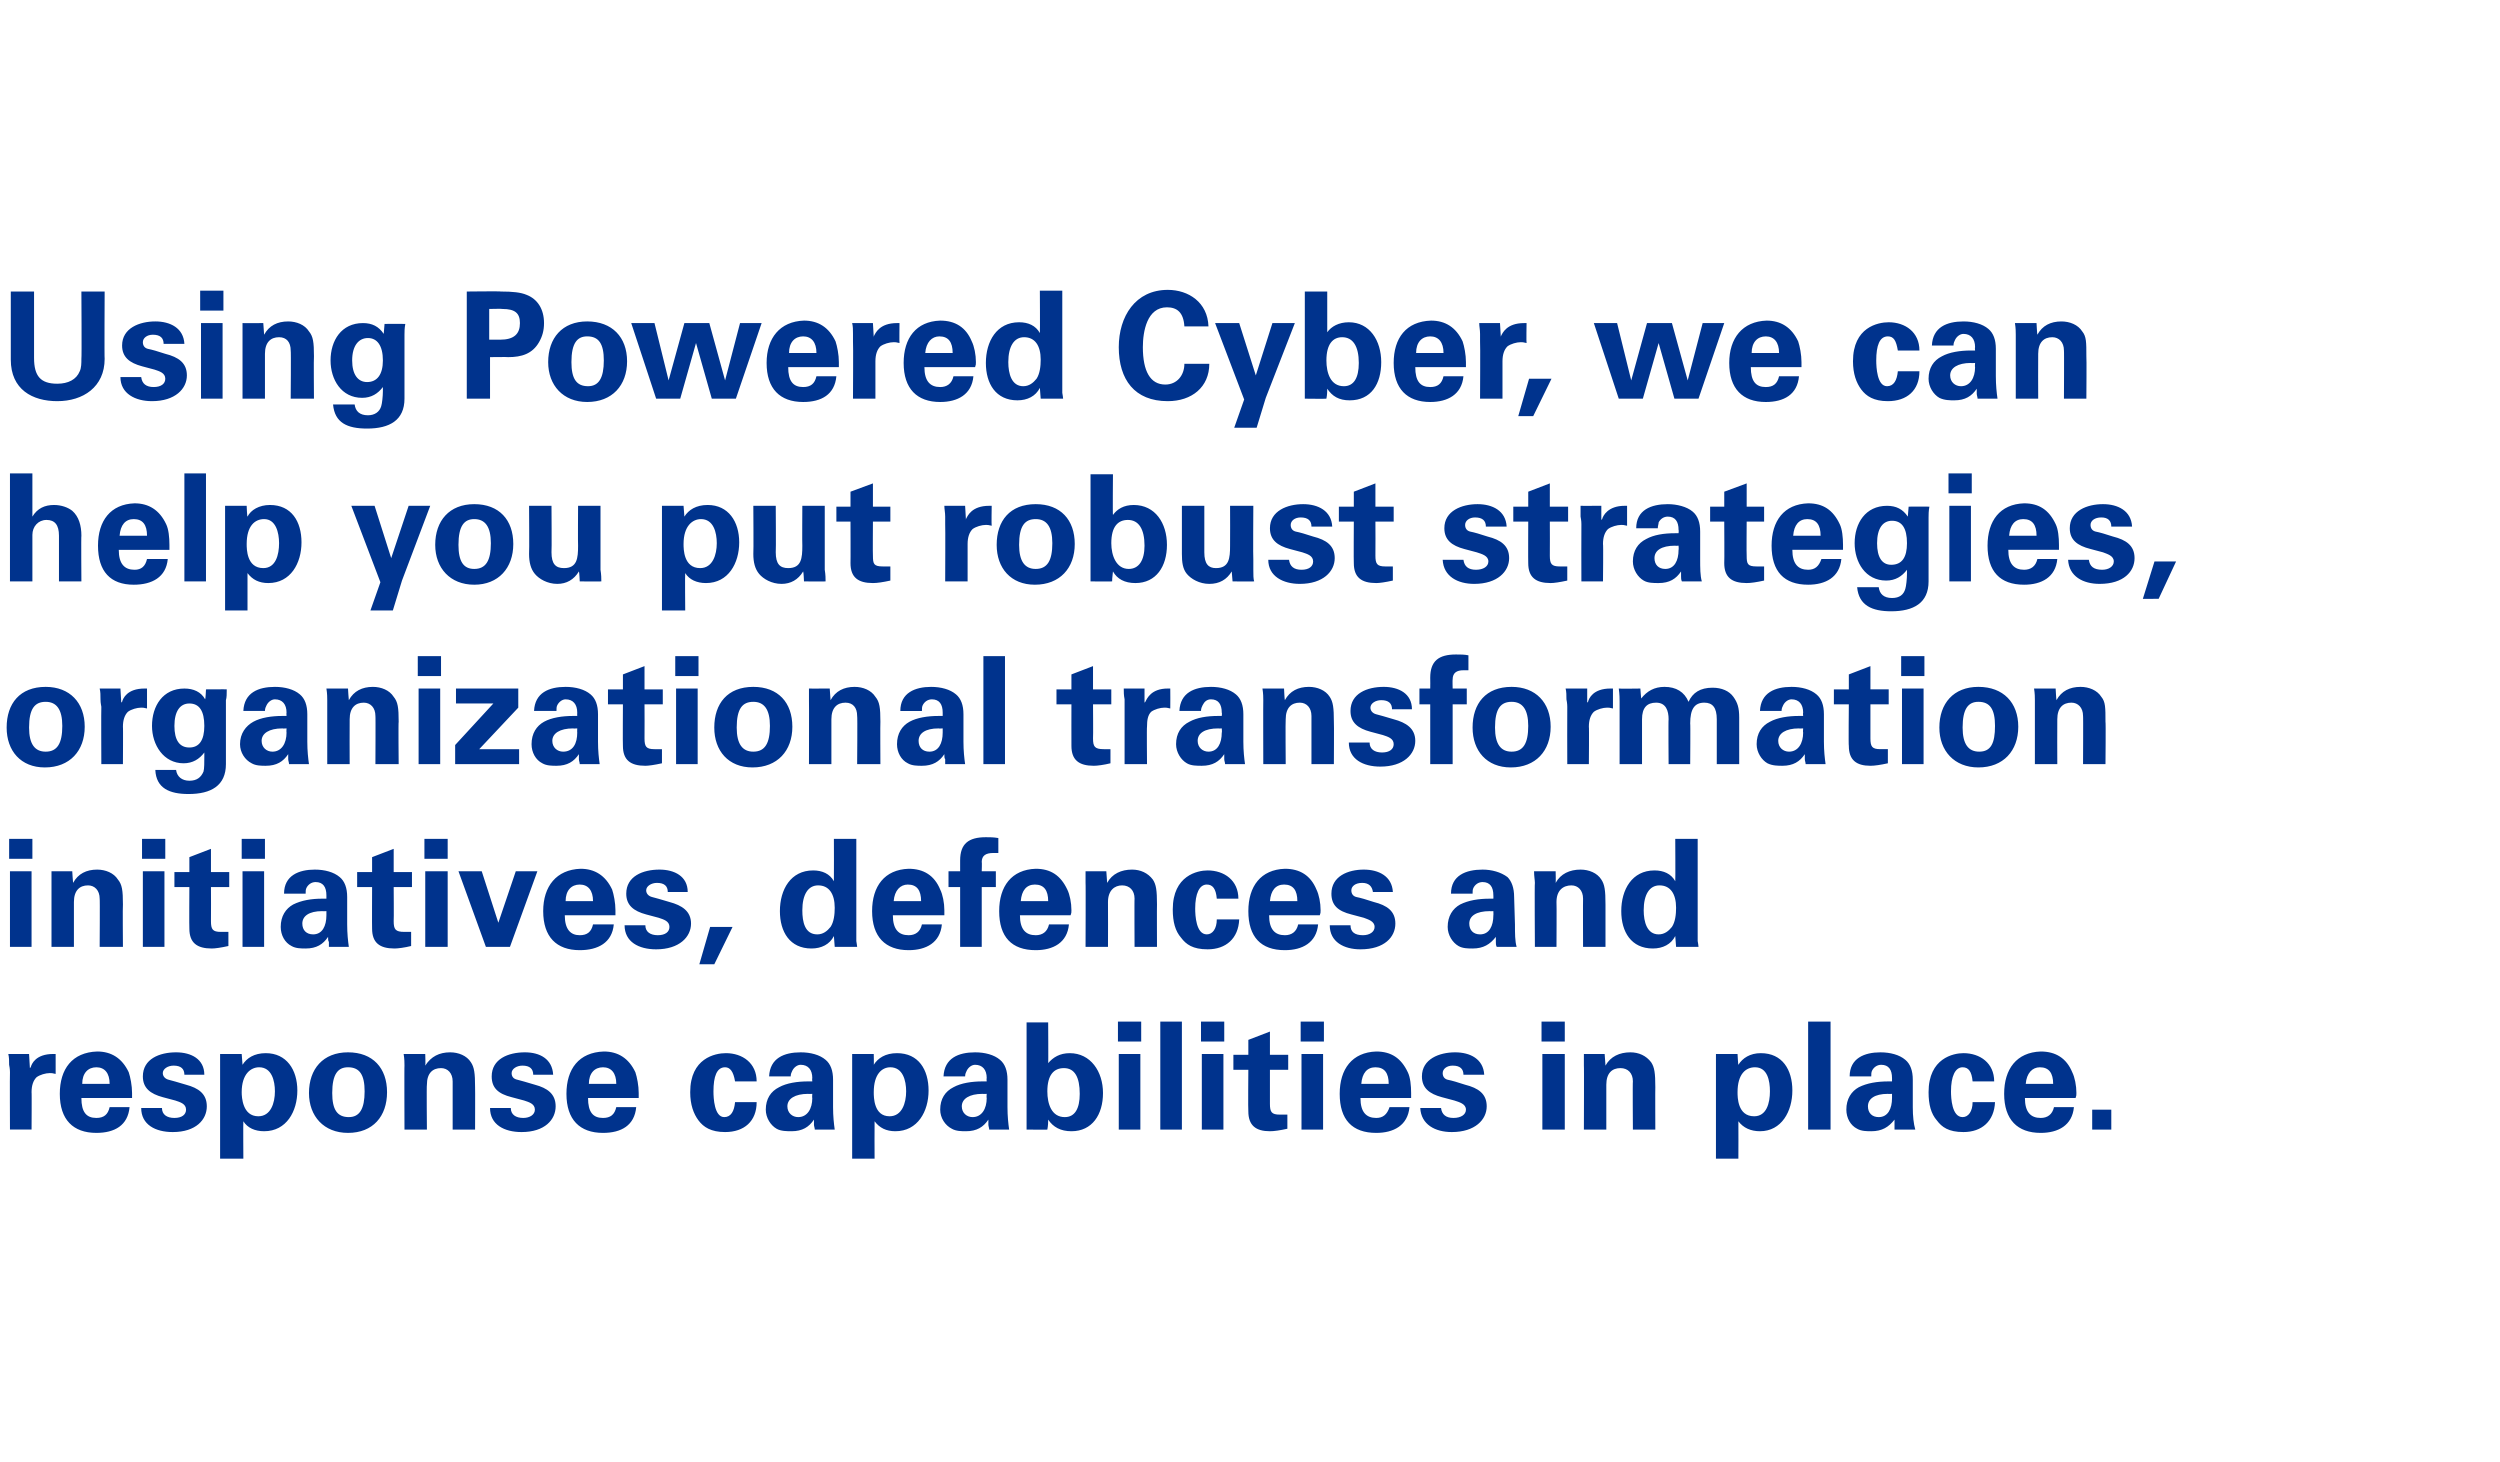 <?xml version="1.0" standalone="no"?><!DOCTYPE svg PUBLIC "-//W3C//DTD SVG 1.1//EN" "http://www.w3.org/Graphics/SVG/1.1/DTD/svg11.dtd"><svg xmlns="http://www.w3.org/2000/svg" version="1.1" width="301px" height="176px" viewBox="0 0 301 176"><desc>Using Powered Cyber, we can help you put robust strategies, organizational transformation initiatives, defences and r</desc><defs/><g id="Polygon227714"><path d="m6.7 129.3c-.4-.1-.5-.1-.7-.1c-.5 0-1.2.2-1.6.5c-.4.4-.6 1-.6 1.8c.03-.04 0 4.5 0 4.5H1.2s-.03-6.88 0-6.9c0-.1 0-.4-.1-.9c0-.5 0-.9-.1-1.3c.04.01 2.5 0 2.5 0l.1 1.7s.05-.07.1-.1c.1-.4.6-1.6 2.7-1.6h.3v2.4zm8.8-.2c.2.6.4 1.6.4 2.5v.6H9.8c0 1.7.6 2.4 1.8 2.4c.9 0 1.4-.4 1.6-1.3h2.4c-.2 2.2-1.8 3.1-4 3.1c-2.8 0-4.4-1.6-4.4-4.7c0-3 1.5-5 4.5-5.1c1.7 0 3 .8 3.8 2.5zm-2.3 1.4c0-1.3-.6-2-1.6-2c-1 0-1.7.7-1.7 2h3.3zm11.4-1.1h-2.4c0-.7-.4-1.1-1.3-1.1c-.7 0-1.3.4-1.3.9c0 .4.3.7.7.8c.4.1 1.1.3 2.1.6c1.5.4 2.5 1.1 2.5 2.6c0 1.6-1.3 3.1-4.1 3.1c-2.1 0-3.8-.9-3.8-2.9h2.5c0 .8.6 1.2 1.5 1.2c.9 0 1.4-.4 1.4-1c0-.7-.7-.9-1.3-1.1l-1.5-.4c-1.5-.4-2.4-1.1-2.4-2.5c0-2.1 2-2.9 4-2.9c1.8 0 3.4.8 3.4 2.7zm11.2 1.9c0 2.5-1.3 4.9-4 4.9c-1.1 0-2-.4-2.5-1.2c-.03-.01 0 4.5 0 4.5h-2.8v-12.6h2.6l.1 1.3c.5-.8 1.4-1.4 2.8-1.4c2.5 0 3.8 2 3.8 4.5zm-4.7 3.1c1.5 0 2-1.6 2-3c0-1.3-.4-2.9-1.9-2.9c-1 0-2.1.8-2.1 3c0 .6.1 2.9 2 2.9zm10.8 2c-2.9 0-4.7-2-4.7-4.8c0-2.9 1.7-4.9 4.7-4.9c3 0 4.7 1.9 4.7 4.8c0 2.9-1.7 4.9-4.7 4.9zm2-5c0-2-.6-2.9-2-2.9c-1.2 0-1.9.8-1.9 3.1c0 2 .6 2.9 2 2.9c1.3 0 1.9-1 1.9-3.1zm13.3 4.6h-2.7v-5.8c0-1-.6-1.6-1.4-1.6c-1 0-1.7.6-1.7 2c-.05.03 0 5.4 0 5.4h-2.7s-.03-7.74 0-7.7c0-.3 0-.8-.1-1.4h2.6s.05 1.37 0 1.4c.7-1.1 1.7-1.6 3-1.6c1 0 2 .4 2.5 1.2c.4.6.5 1.3.5 3c.02-.02 0 5.1 0 5.1zm9.4-6.6h-2.4c0-.7-.4-1.1-1.3-1.1c-.7 0-1.3.4-1.3.9c0 .4.2.7.7.8c.4.1 1.1.3 2.1.6c1.5.4 2.5 1.1 2.5 2.6c0 1.6-1.3 3.1-4.1 3.1c-2.1 0-3.8-.9-3.8-2.9h2.5c0 .8.6 1.2 1.5 1.2c.8 0 1.4-.4 1.4-1c0-.7-.7-.9-1.3-1.1l-1.5-.4c-1.6-.4-2.4-1.1-2.4-2.5c0-2.1 2-2.9 4-2.9c1.8 0 3.3.8 3.4 2.7zm9.9-.3c.2.6.4 1.6.4 2.5v.6h-6.1c0 1.7.6 2.4 1.8 2.4c.9 0 1.4-.4 1.6-1.3h2.4c-.2 2.2-1.8 3.1-4 3.1c-2.8 0-4.4-1.6-4.4-4.7c0-3 1.5-5 4.5-5.1c1.7 0 3 .8 3.8 2.5zm-2.3 1.4c0-1.3-.6-2-1.6-2c-1 0-1.7.7-1.7 2h3.3zm16.9-.3h-2.6c-.2-1.2-.6-1.7-1.2-1.7c-1 0-1.4 1.1-1.4 2.9c0 .8.1 3.1 1.3 3.1c.8 0 1.2-.7 1.3-1.8h2.6c0 2.3-1.5 3.6-3.8 3.6c-1.7 0-2.6-.6-3.2-1.4c-.6-.8-1-1.9-1-3.4c0-4.1 3-4.7 4.3-4.7c2 0 3.7 1.2 3.7 3.4zm8.3-2.6c.6.5.9 1.3.9 2.4v3.3c0 1.1.1 2 .2 2.7h-2.4c0-.2-.1-.4-.1-.6v-.6c-.6.9-1.4 1.4-2.7 1.4c-.5 0-1.3 0-1.8-.3c-.7-.4-1.3-1.3-1.3-2.3c0-1.3.6-2.2 1.6-2.7c.9-.5 2.2-.7 3.5-.7h.5s-.04-.36 0-.4c0-1-.5-1.6-1.4-1.6c-.4 0-.8.3-1 .7c-.1.2-.2.4-.2.7h-2.6c.1-2.2 1.8-2.9 3.8-2.9c1.2 0 2.3.3 3 .9zm-3.3 6.9c1.1 0 1.7-1 1.7-2.3c-.04.02 0-.5 0-.5c0 0-.51.03-.5 0c-1.6 0-2.5.6-2.5 1.5c0 .8.6 1.3 1.3 1.3zm15.7-3.2c0 2.5-1.3 4.9-4 4.9c-1.1 0-1.9-.4-2.5-1.2c-.02-.01 0 4.5 0 4.5h-2.7v-12.6h2.6s.03 1.34 0 1.3c.5-.8 1.4-1.4 2.8-1.4c2.6 0 3.8 2 3.8 4.5zm-4.7 3.1c1.5 0 2-1.6 2-3c0-1.3-.4-2.9-1.9-2.9c-1 0-2 .8-2 3c0 .6 0 2.9 1.9 2.9zm13.3-6.8c.6.5.9 1.3.9 2.4v3.3c0 1.1.1 2 .2 2.7h-2.4c0-.2-.1-.4-.1-.6v-.6c-.6.9-1.4 1.4-2.7 1.4c-.5 0-1.2 0-1.7-.3c-.8-.4-1.4-1.3-1.4-2.3c0-1.3.6-2.2 1.6-2.7c.9-.5 2.2-.7 3.5-.7h.5s-.04-.36 0-.4c0-1-.5-1.6-1.4-1.6c-.4 0-.8.3-1 .7c-.1.2-.2.4-.2.7h-2.6c.1-2.2 1.8-2.9 3.8-2.9c1.2 0 2.3.3 3 .9zm-3.3 6.9c1.1 0 1.7-1 1.7-2.3c-.04.02 0-.5 0-.5c0 0-.5.03-.5 0c-1.6 0-2.5.6-2.5 1.5c0 .8.6 1.3 1.3 1.3zm9.1-11.4s.03 4.94 0 4.9c.6-.7 1.4-1.2 2.6-1.2c2.5 0 4 2.2 4 4.8c0 2.6-1.3 4.6-3.8 4.6c-1.3 0-2.2-.5-2.8-1.4c0 .2 0 .7-.1 1.2c.04.03-2.5 0-2.5 0v-12.9h2.6zm2 11.4c1.2 0 1.8-1 1.8-2.8c0-2-.6-3.1-1.9-3.1c-1.2 0-2 .8-2 2.8c0 1.5.5 3.1 2.1 3.1zm9.2-11.5v2.4h-2.8V123h2.8zm-.1 3.9v9.1h-2.6v-9.1h2.6zm5-3.9v13h-2.6v-13h2.6zm5.1 0v2.4h-2.8V123h2.8zm-.1 3.9v9.1h-2.6v-9.1h2.6zm5.6.1h2.2v1.8h-2.2v4.1c0 1 .2 1.3 1.2 1.3h.9v1.7c-.9.2-1.6.3-2.1.3c-1.7 0-2.6-.7-2.6-2.4c-.04.02 0-5 0-5h-1.8V127h1.8v-1.8l2.6-1v2.8zm6.5-4v2.4h-2.8V123h2.8zm-.1 3.9v9.1h-2.6v-9.1h2.6zm10.2 2.2c.3.6.4 1.6.4 2.5v.6h-6.1c0 1.7.7 2.4 1.9 2.4c.8 0 1.3-.4 1.6-1.3h2.4c-.2 2.2-1.9 3.1-4 3.1c-2.9 0-4.4-1.6-4.4-4.7c0-3 1.5-5 4.4-5.1c1.8 0 3 .8 3.8 2.5zm-2.3 1.4c0-1.3-.5-2-1.6-2c-1 0-1.6.7-1.7 2h3.3zm11.5-1.1h-2.5c0-.7-.4-1.1-1.3-1.1c-.7 0-1.2.4-1.2.9c0 .4.2.7.6.8c.5.1 1.2.3 2.1.6c1.6.4 2.6 1.1 2.6 2.6c0 1.6-1.4 3.1-4.2 3.1c-2 0-3.7-.9-3.8-2.9h2.5c.1.8.6 1.2 1.5 1.2c.9 0 1.5-.4 1.5-1c0-.7-.8-.9-1.4-1.1l-1.5-.4c-1.5-.4-2.4-1.1-2.4-2.5c0-2.1 2.1-2.9 4-2.9c1.8 0 3.4.8 3.5 2.7zm9.7-6.4v2.4h-2.8V123h2.8zm0 3.9v9.1h-2.7v-9.1h2.7zm10.9 9.1h-2.7s-.04-5.84 0-5.8c0-1-.6-1.6-1.5-1.6c-1 0-1.7.6-1.7 2v5.4h-2.7s.03-7.74 0-7.7v-1.4c-.03.01 2.5 0 2.5 0l.1 1.4c.6-1.1 1.7-1.6 3-1.6c1 0 1.9.4 2.5 1.2c.4.6.5 1.3.5 3c-.02-.02 0 5.1 0 5.1zm16.5-4.7c0 2.5-1.3 4.9-3.9 4.9c-1.1 0-2-.4-2.6-1.2c.02-.01 0 4.5 0 4.5h-2.7v-12.6h2.6s.07 1.34.1 1.3c.5-.8 1.4-1.4 2.7-1.4c2.6 0 3.8 2 3.8 4.5zm-4.6 3.1c1.5 0 1.9-1.6 1.9-3c0-1.3-.3-2.9-1.8-2.9c-1.1 0-2.1.8-2.1 3c0 .6 0 2.9 2 2.9zm9.2-11.4v13h-2.7v-13h2.7zm9 4.6c.6.5.9 1.3.9 2.4v3.3c0 1.1.1 2 .3 2.7h-2.5v-1.2c-.7.9-1.5 1.4-2.8 1.4c-.5 0-1.2 0-1.7-.3c-.8-.4-1.3-1.3-1.3-2.3c0-1.3.6-2.2 1.5-2.7c1-.5 2.2-.7 3.6-.7h.4v-.4c0-1-.4-1.6-1.3-1.6c-.5 0-.9.3-1.1.7c-.1.2-.1.4-.1.7h-2.6c0-2.2 1.8-2.9 3.7-2.9c1.2 0 2.3.3 3 .9zm-3.2 6.9c1.1 0 1.6-1 1.6-2.3v-.5s-.46.03-.5 0c-1.6 0-2.4.6-2.4 1.5c0 .8.5 1.3 1.3 1.3zm13.9-4.3h-2.6c-.1-1.2-.5-1.7-1.2-1.7c-.9 0-1.4 1.1-1.4 2.9c0 .8.1 3.1 1.4 3.1c.7 0 1.2-.7 1.2-1.8h2.7c-.1 2.3-1.6 3.6-3.8 3.6c-1.8 0-2.6-.6-3.2-1.4c-.7-.8-1-1.9-1-3.4c0-4.1 3-4.7 4.2-4.7c2 0 3.7 1.2 3.7 3.4zm9.4-1.1c.3.6.5 1.6.5 2.5c0 .3 0 .3-.1.6h-6.1c0 1.7.7 2.4 1.9 2.4c.8 0 1.4-.4 1.6-1.3h2.4c-.2 2.2-1.9 3.1-4 3.1c-2.8 0-4.4-1.6-4.4-4.7c0-3 1.5-5 4.4-5.1c1.8 0 3.1.8 3.8 2.5zm-2.3 1.4c0-1.3-.5-2-1.6-2c-.9 0-1.6.7-1.7 2h3.3zm7 3.1v2.4h-2.3v-2.4h2.3z" stroke="none" fill="#00338d"/></g><g id="Polygon227713"><path d="m3.9 101v2.4H1.1V101h2.8zm-.1 3.9v9.1H1.2v-9.1h2.6zm11 9.1H12s.04-5.84 0-5.8c0-1-.6-1.6-1.4-1.6c-1 0-1.7.6-1.7 2v5.4H6.2v-9.1c-.04.01 2.5 0 2.5 0c0 0 .08 1.37.1 1.4c.6-1.1 1.6-1.6 2.9-1.6c1 0 2 .4 2.5 1.2c.5.6.6 1.3.6 3c-.04-.02 0 5.1 0 5.1zm5.1-13v2.4h-2.8V101h2.8zm-.1 3.9v9.1h-2.6v-9.1h2.6zm5.6.1h2.2v1.8h-2.2s.02 4.08 0 4.1c0 1 .2 1.3 1.2 1.3h.9v1.7c-.9.2-1.6.3-2 .3c-1.8 0-2.7-.7-2.7-2.4c-.03.02 0-5 0-5H21V105h1.8v-1.8l2.6-1v2.8zm6.5-4v2.4h-2.8V101h2.8zm-.1 3.9v9.1h-2.6v-9.1h2.6zm9.1.7c.6.5.9 1.3.9 2.4v3.3c0 1.1.1 2 .2 2.7h-2.4v-.6c-.1-.1-.1-.3-.1-.6c-.6.9-1.4 1.4-2.7 1.4c-.5 0-1.2 0-1.7-.3c-.8-.4-1.3-1.3-1.3-2.3c0-1.3.6-2.2 1.5-2.7c1-.5 2.2-.7 3.5-.7h.5v-.4c0-1-.4-1.6-1.3-1.6c-.5 0-.9.3-1.1.7c-.1.2-.1.4-.1.7h-2.6c0-2.2 1.8-2.9 3.7-2.9c1.2 0 2.3.3 3 .9zm-3.2 6.9c1.1 0 1.6-1 1.6-2.3v-.5s-.47.03-.5 0c-1.6 0-2.4.6-2.4 1.5c0 .8.5 1.3 1.3 1.3zm9.7-7.5h2.2v1.8h-2.2s.03 4.08 0 4.1c0 1 .2 1.3 1.3 1.3h.8v1.7c-.8.2-1.6.3-2 .3c-1.8 0-2.7-.7-2.7-2.4c-.02.02 0-5 0-5H43V105h1.8v-1.8l2.6-1v2.8zm6.5-4v2.4h-2.8V101h2.8zm0 3.9v9.1h-2.7v-9.1h2.7zm4.1 0l2 6.2l2.1-6.2h2.6l-3.3 9.1h-2.9l-3.3-9.1h2.8zm15.7 2.2c.2.6.4 1.6.4 2.5v.6H68c0 1.7.7 2.4 1.8 2.4c.9 0 1.4-.4 1.6-1.3h2.5c-.2 2.2-1.9 3.1-4.1 3.1c-2.8 0-4.4-1.6-4.4-4.7c0-3 1.6-5 4.5-5.1c1.7 0 3 .8 3.8 2.5zm-2.3 1.4c0-1.3-.6-2-1.6-2c-1 0-1.7.7-1.7 2h3.3zm11.4-1.1h-2.4c0-.7-.4-1.1-1.3-1.1c-.7 0-1.3.4-1.3.9c0 .4.3.7.7.8c.4.1 1.1.3 2.1.6c1.5.4 2.6 1.1 2.6 2.6c0 1.6-1.4 3.1-4.2 3.1c-2.1 0-3.8-.9-3.8-2.9h2.5c0 .8.6 1.2 1.5 1.2c.9 0 1.4-.4 1.4-1c0-.7-.7-.9-1.3-1.1l-1.5-.4c-1.5-.4-2.4-1.1-2.4-2.5c0-2.1 2-2.9 4-2.9c1.8 0 3.4.8 3.4 2.7zm5.4 4.2l-2.2 4.5h-1.8l1.3-4.5h2.7zm14.9-10.6v12.3c.02.05.1.7.1.7h-2.7l-.1-1.3c-.5 1-1.5 1.5-2.7 1.5c-2.6 0-3.8-2-3.8-4.5c0-2.6 1.3-4.9 4-4.9c1.1 0 2 .4 2.5 1.3c.02-.04 0-5.1 0-5.1h2.7zm-4.7 11.5c.7 0 1.2-.4 1.6-.9c.4-.6.5-1.5.5-2.3c0-1.7-.7-2.7-2-2.7c-1.2 0-1.9 1.1-1.9 3c0 1.4.3 2.9 1.8 2.9zm14.8-5.4c.3.6.5 1.6.5 2.5v.6h-6.2c0 1.7.7 2.4 1.9 2.4c.8 0 1.4-.4 1.6-1.3h2.4c-.2 2.2-1.9 3.1-4 3.1c-2.8 0-4.4-1.6-4.4-4.7c0-3 1.5-5 4.4-5.1c1.8 0 3.1.8 3.8 2.5zm-2.3 1.4c0-1.3-.5-2-1.6-2c-.9 0-1.6.7-1.7 2h3.3zm9.3-5.8h-.6c-.9 0-1.4.3-1.4 1.1c.04-.03 0 1.1 0 1.1h1.7v1.9h-1.7v7.2h-2.6v-7.2h-1.4v-1.9h1.4v-1.3c0-2 1-2.8 3.1-2.8c.5 0 .9 0 1.5.1v1.8zm8.3 4.4c.3.6.5 1.6.5 2.5c0 .3 0 .3-.1.6h-6.1c0 1.7.7 2.4 1.9 2.4c.8 0 1.4-.4 1.6-1.3h2.4c-.2 2.2-1.9 3.1-4 3.1c-2.9 0-4.4-1.6-4.4-4.7c0-3 1.5-5 4.4-5.1c1.8 0 3 .8 3.8 2.5zm-2.3 1.4c0-1.3-.5-2-1.6-2c-1 0-1.6.7-1.7 2h3.3zm13.1 5.5h-2.7s-.03-5.84 0-5.8c0-1-.6-1.6-1.5-1.6c-.9 0-1.7.6-1.7 2c.02.03 0 5.4 0 5.4h-2.7s.03-7.74 0-7.7v-1.4c-.02.01 2.5 0 2.5 0c0 0 .11 1.37.1 1.4c.6-1.1 1.7-1.6 3-1.6c1 0 1.9.4 2.5 1.2c.4.6.5 1.3.5 3c-.02-.02 0 5.1 0 5.1zm9.8-5.8h-2.6c-.1-1.2-.5-1.7-1.2-1.7c-.9 0-1.4 1.1-1.4 2.9c0 .8.1 3.1 1.4 3.1c.7 0 1.2-.7 1.2-1.8h2.7c-.1 2.3-1.6 3.6-3.8 3.6c-1.8 0-2.6-.6-3.2-1.4c-.7-.8-1-1.9-1-3.4c0-4.1 3-4.7 4.2-4.7c2 0 3.7 1.2 3.7 3.4zm9.4-1.1c.3.6.5 1.6.5 2.5c0 .3 0 .3-.1.6h-6.1c0 1.7.7 2.4 1.9 2.4c.8 0 1.4-.4 1.6-1.3h2.4c-.2 2.2-1.9 3.1-4 3.1c-2.9 0-4.4-1.6-4.4-4.7c0-3 1.5-5 4.4-5.1c1.8 0 3.1.8 3.8 2.5zm-2.3 1.4c0-1.3-.5-2-1.6-2c-1 0-1.6.7-1.7 2h3.3zm11.5-1.1h-2.4c-.1-.7-.5-1.1-1.3-1.1c-.8 0-1.3.4-1.3.9c0 .4.2.7.6.8c.5.1 1.2.3 2.1.6c1.6.4 2.6 1.1 2.6 2.6c0 1.6-1.3 3.1-4.2 3.1c-2 0-3.7-.9-3.7-2.9h2.5c0 .8.5 1.2 1.5 1.2c.8 0 1.4-.4 1.4-1c0-.7-.8-.9-1.3-1.1l-1.5-.4c-1.6-.4-2.4-1.1-2.4-2.5c0-2.1 2-2.9 3.9-2.9c1.8 0 3.4.8 3.5 2.7zm13.8-1.8c.5.5.8 1.3.8 2.4l.1 3.3c0 1.1 0 2 .2 2.7h-2.4c-.1-.2-.1-.4-.1-.6v-.6c-.7.9-1.5 1.4-2.8 1.4c-.5 0-1.2 0-1.7-.3c-.7-.4-1.3-1.3-1.3-2.3c0-1.3.6-2.2 1.5-2.7c1-.5 2.2-.7 3.6-.7h.4s.02-.36 0-.4c0-1-.4-1.6-1.3-1.6c-.5 0-.9.3-1.1.7c-.1.2-.1.4-.1.7h-2.6c0-2.2 1.8-2.9 3.8-2.9c1.1 0 2.2.3 3 .9zm-3.3 6.9c1.1 0 1.6-1 1.6-2.3c.02.02 0-.5 0-.5c0 0-.45.03-.4 0c-1.7 0-2.5.6-2.5 1.5c0 .8.5 1.3 1.3 1.3zm15.1 1.5h-2.7s-.02-5.84 0-5.8c0-1-.6-1.6-1.4-1.6c-1 0-1.8.6-1.8 2c.03.03 0 5.4 0 5.4h-2.6s-.05-7.74 0-7.7c0-.3-.1-.8-.1-1.4h2.6s.03 1.37 0 1.4c.6-1.1 1.7-1.6 3-1.6c1 0 2 .4 2.5 1.2c.4.6.5 1.3.5 3v5.1zm11.1-13v12.3c.03.05.1.7.1.7h-2.7l-.1-1.3c-.5 1-1.5 1.5-2.7 1.5c-2.6 0-3.8-2-3.8-4.5c0-2.6 1.3-4.9 4-4.9c1.1 0 2 .4 2.5 1.3c.03-.04 0-5.1 0-5.1h2.7zm-4.7 11.5c.7 0 1.2-.4 1.6-.9c.4-.6.5-1.5.5-2.3c0-1.7-.7-2.7-2-2.7c-1.2 0-1.9 1.1-1.9 3c0 1.4.4 2.9 1.8 2.9z" stroke="none" fill="#00338d"/></g><g id="Polygon227712"><path d="m5.4 92.4c-2.9 0-4.6-2-4.6-4.8c0-2.9 1.6-4.9 4.7-4.9c2.9 0 4.7 1.9 4.7 4.8c0 2.9-1.8 4.9-4.8 4.9zm2.1-5c0-2-.7-2.9-2-2.9c-1.3 0-2 .8-2 3.1c0 2 .7 2.9 2 2.9c1.4 0 2-1 2-3.1zm10.2-2.1c-.4-.1-.5-.1-.7-.1c-.5 0-1.2.2-1.6.5c-.4.4-.6 1-.6 1.8c.03-.04 0 4.5 0 4.5h-2.6s-.03-6.88 0-6.9c0-.1-.1-.4-.1-.9c0-.5 0-.9-.1-1.3c.04.01 2.5 0 2.5 0l.1 1.7s.05-.07.1-.1c.1-.4.6-1.6 2.7-1.6h.3v2.4zm7-1.1c.05-.02.1-1.2.1-1.2c0 0 2.54-.02 2.5 0c0 .5 0 1-.1 1.3v7.7c0 2.6-1.8 3.6-4.5 3.6c-2.3 0-3.9-.7-4-2.9h2.5c.1.8.7 1.3 1.6 1.3c.9 0 1.4-.4 1.7-1.1c.1-.3.1-1.2.1-1.8v-.5c-.6.8-1.4 1.3-2.5 1.3c-2.4 0-3.8-2.2-3.8-4.5c0-2.4 1.3-4.5 3.9-4.5c1.1 0 2 .4 2.5 1.3zM22.8 90c1.2 0 1.8-.9 1.8-2.6c0-1.8-.6-2.7-1.8-2.7c-1.1 0-1.8.9-1.8 2.7c0 1.7.6 2.6 1.8 2.6zm13.3-6.4c.6.5.9 1.3.9 2.4v3.3c0 1.1.1 2 .2 2.7h-2.4c0-.2-.1-.4-.1-.6v-.6c-.6.9-1.4 1.4-2.7 1.4c-.5 0-1.2 0-1.7-.3c-.8-.4-1.4-1.3-1.4-2.3c0-1.3.7-2.2 1.6-2.7c.9-.5 2.2-.7 3.5-.7h.5s-.03-.36 0-.4c0-1-.5-1.6-1.4-1.6c-.4 0-.8.3-1 .7c-.1.2-.2.4-.2.7h-2.6c.1-2.2 1.8-2.9 3.8-2.9c1.2 0 2.3.3 3 .9zm-3.3 6.9c1.1 0 1.7-1 1.7-2.3c-.03.02 0-.5 0-.5c0 0-.5.03-.5 0c-1.6 0-2.5.6-2.5 1.5c0 .8.6 1.3 1.3 1.3zM48 92h-2.8s.03-5.84 0-5.8c0-1-.6-1.6-1.4-1.6c-1 0-1.7.6-1.7 2c-.02.03 0 5.4 0 5.4h-2.7v-7.7c0-.3 0-.8-.1-1.4h2.6s.08 1.37.1 1.4c.6-1.1 1.6-1.6 2.9-1.6c1 0 2 .4 2.5 1.2c.5.6.6 1.3.6 3c-.05-.02 0 5.1 0 5.1zm5.1-13v2.4h-2.8V79h2.8zm-.1 3.9v9.1h-2.6v-9.1h2.6zm9.4 0v2.3l-4.7 5h4.8v1.8h-7.7v-2.3l4.6-5h-4.5v-1.8h7.5zm8.7.7c.6.5.9 1.3.9 2.4v3.3c0 1.1.1 2 .2 2.7h-2.4c0-.2-.1-.4-.1-.6v-.6c-.6.9-1.4 1.4-2.7 1.4c-.5 0-1.2 0-1.7-.3c-.8-.4-1.3-1.3-1.3-2.3c0-1.3.6-2.2 1.5-2.7c.9-.5 2.2-.7 3.5-.7h.5s-.02-.36 0-.4c0-1-.5-1.6-1.4-1.6c-.4 0-.8.3-1 .7c-.1.2-.1.4-.1.7h-2.7c.1-2.2 1.8-2.9 3.8-2.9c1.2 0 2.3.3 3 .9zm-3.3 6.9c1.2 0 1.7-1 1.7-2.3c-.02.02 0-.5 0-.5c0 0-.49.03-.5 0c-1.6 0-2.5.6-2.5 1.5c0 .8.6 1.3 1.3 1.3zm9.8-7.5h2.2v1.8h-2.2s.02 4.08 0 4.1c0 1 .2 1.3 1.2 1.3h.9v1.7c-.9.2-1.6.3-2 .3c-1.8 0-2.7-.7-2.7-2.4c-.03.02 0-5 0-5h-1.8V83h1.8v-1.8l2.6-1v2.8zm6.5-4v2.4h-2.8V79h2.8zm-.1 3.9v9.1h-2.6v-9.1h2.6zm6.6 9.5c-2.9 0-4.6-2-4.6-4.8c0-2.9 1.6-4.9 4.7-4.9c3 0 4.7 1.9 4.7 4.8c0 2.9-1.8 4.9-4.8 4.9zm2.1-5c0-2-.7-2.9-2-2.9c-1.3 0-2 .8-2 3.1c0 2 .7 2.9 2 2.9c1.4 0 2-1 2-3.1zM106 92h-2.8s.05-5.84 0-5.8c0-1-.5-1.6-1.4-1.6c-1 0-1.7.6-1.7 2v5.4h-2.7s.02-7.74 0-7.7v-1.4c-.04.01 2.5 0 2.5 0l.1 1.4c.6-1.1 1.6-1.6 2.9-1.6c1 0 2 .4 2.5 1.2c.5.6.6 1.3.6 3c-.03-.02 0 5.1 0 5.1zm9.1-8.4c.6.5.9 1.3.9 2.4v3.3c0 1.1.1 2 .2 2.7h-2.4v-.6c-.1-.1-.1-.3-.1-.6c-.6.9-1.4 1.4-2.7 1.4c-.5 0-1.2 0-1.7-.3c-.8-.4-1.3-1.3-1.3-2.3c0-1.3.6-2.2 1.5-2.7c.9-.5 2.2-.7 3.5-.7h.5v-.4c0-1-.4-1.6-1.3-1.6c-.5 0-.9.3-1.1.7c-.1.2-.1.4-.1.7h-2.6c0-2.2 1.8-2.9 3.7-2.9c1.2 0 2.3.3 3 .9zm-3.2 6.9c1.1 0 1.6-1 1.6-2.3v-.5s-.48.03-.5 0c-1.6 0-2.4.6-2.4 1.5c0 .8.5 1.3 1.3 1.3zM121 79v13h-2.6v-13h2.6zm10.6 4h2.2v1.8h-2.2s.03 4.08 0 4.1c0 1 .2 1.3 1.3 1.3h.8v1.7c-.8.2-1.6.3-2 .3c-1.8 0-2.7-.7-2.7-2.4c-.01.02 0-5 0-5h-1.8V83h1.8v-1.8l2.6-1v2.8zm9.3 2.3c-.4-.1-.5-.1-.7-.1c-.5 0-1.2.2-1.6.5c-.4.4-.5 1-.5 1.8c-.04-.04 0 4.5 0 4.5h-2.7v-7.8c-.1-.5-.1-.9-.1-1.3c-.03.01 2.5 0 2.5 0v1.7l.1-.1c.2-.4.7-1.6 2.7-1.6h.3s.02 2.38 0 2.4zm7.9-1.7c.6.5.9 1.3.9 2.4v3.3c0 1.1.1 2 .2 2.7h-2.4c0-.2-.1-.4-.1-.6v-.6c-.6.9-1.4 1.4-2.7 1.4c-.6 0-1.3 0-1.8-.3c-.7-.4-1.3-1.3-1.3-2.3c0-1.3.6-2.2 1.6-2.7c.9-.5 2.1-.7 3.5-.7h.4s.05-.36 0-.4c0-1-.4-1.6-1.3-1.6c-.5 0-.8.3-1 .7c-.1.2-.2.4-.2.7H142c.1-2.2 1.8-2.9 3.8-2.9c1.2 0 2.3.3 3 .9zm-3.3 6.9c1.1 0 1.6-1 1.6-2.3c.05.02 0-.5 0-.5c0 0-.42.03-.4 0c-1.7 0-2.5.6-2.5 1.5c0 .8.6 1.3 1.3 1.3zm15.1 1.5h-2.7v-5.8c0-1-.6-1.6-1.4-1.6c-1 0-1.7.6-1.7 2c-.04.03 0 5.4 0 5.4h-2.7s-.02-7.74 0-7.7c0-.3 0-.8-.1-1.4h2.6s.06 1.37.1 1.4c.6-1.1 1.6-1.6 2.9-1.6c1 0 2 .4 2.5 1.2c.4.6.5 1.3.5 3c.03-.02 0 5.1 0 5.1zm9.4-6.6h-2.4c0-.7-.4-1.1-1.3-1.1c-.7 0-1.3.4-1.3.9c0 .4.3.7.7.8c.4.1 1.1.3 2.1.6c1.5.4 2.6 1.1 2.6 2.6c0 1.6-1.4 3.1-4.2 3.1c-2.1 0-3.8-.9-3.8-2.9h2.5c0 .8.6 1.2 1.5 1.2c.9 0 1.4-.4 1.4-1c0-.7-.7-.9-1.3-1.1l-1.5-.4c-1.5-.4-2.4-1.1-2.4-2.5c0-2.1 2-2.9 4-2.9c1.8 0 3.4.8 3.4 2.7zm6.8-4.7h-.6c-.8 0-1.3.3-1.3 1.1c-.03-.03 0 1.1 0 1.1h1.7v1.9h-1.7v7.2h-2.7v-7.2h-1.3v-1.9h1.3s.02-1.27 0-1.3c0-2 1-2.8 3.1-2.8c.6 0 1 0 1.5.1v1.8zm5.1 11.7c-2.9 0-4.6-2-4.6-4.8c0-2.9 1.6-4.9 4.7-4.9c2.9 0 4.7 1.9 4.7 4.8c0 2.9-1.8 4.9-4.8 4.9zm2.1-5c0-2-.7-2.9-2-2.9c-1.3 0-2 .8-2 3.1c0 2 .7 2.9 2 2.9c1.4 0 2-1 2-3.1zm10.2-2.1c-.4-.1-.5-.1-.7-.1c-.5 0-1.2.2-1.6.5c-.4.4-.6 1-.6 1.8c.04-.04 0 4.5 0 4.5h-2.6s-.02-6.88 0-6.9c0-.1 0-.4-.1-.9c0-.5 0-.9-.1-1.3h2.6v1.7l.1-.1c.1-.4.6-1.6 2.7-1.6h.3v2.4zm12-2.5c1.1 0 2 .4 2.5 1.1c.5.7.7 1.3.7 2.5v5.6h-2.7v-5.4c0-1.4-.5-2-1.5-2c-1.2 0-1.7.8-1.7 2.5c.04-.04 0 4.9 0 4.9h-2.6s-.04-5.44 0-5.4c0-1-.3-2-1.5-2c-1.1 0-1.7.6-1.7 2v5.4H195v-7.5c0-.3 0-.9-.1-1.6c.02.04 2.6 0 2.6 0c0 0 .09 1.21.1 1.2c.7-.9 1.6-1.4 2.8-1.4c1.4 0 2.4.6 2.9 1.8c.5-1.1 1.4-1.7 2.9-1.7zm12.5.8c.6.5.9 1.3.9 2.4v3.3c0 1.1.1 2 .2 2.7h-2.4c0-.2-.1-.4-.1-.6v-.6c-.6.9-1.4 1.4-2.7 1.4c-.5 0-1.2 0-1.8-.3c-.7-.4-1.3-1.3-1.3-2.3c0-1.3.6-2.2 1.6-2.7c.9-.5 2.2-.7 3.5-.7h.5s-.04-.36 0-.4c0-1-.5-1.6-1.4-1.6c-.4 0-.8.3-1 .7c-.1.2-.2.4-.2.7h-2.6c.1-2.2 1.8-2.9 3.8-2.9c1.2 0 2.3.3 3 .9zm-3.3 6.9c1.1 0 1.7-1 1.7-2.3c-.04.02 0-.5 0-.5c0 0-.51.03-.5 0c-1.6 0-2.5.6-2.5 1.5c0 .8.6 1.3 1.3 1.3zm9.8-7.5h2.2v1.8h-2.2v4.1c0 1 .2 1.3 1.2 1.3h.9v1.7c-.9.2-1.6.3-2.1.3c-1.7 0-2.6-.7-2.6-2.4c-.05.02 0-5 0-5h-1.8V83h1.8v-1.8l2.6-1v2.8zm6.5-4v2.4h-2.8V79h2.8zm-.1 3.9v9.1H229v-9.1h2.6zm6.6 9.5c-2.9 0-4.7-2-4.7-4.8c0-2.9 1.7-4.9 4.7-4.9c3 0 4.8 1.9 4.8 4.8c0 2.9-1.8 4.9-4.8 4.9zm2-5c0-2-.6-2.9-2-2.9c-1.2 0-1.9.8-1.9 3.1c0 2 .7 2.9 2 2.9c1.4 0 1.9-1 1.9-3.1zm13.3 4.6h-2.7s.03-5.84 0-5.8c0-1-.6-1.6-1.4-1.6c-1 0-1.7.6-1.7 2c-.02.03 0 5.4 0 5.4H245v-7.7c0-.3 0-.8-.1-1.4h2.6s.07 1.37.1 1.4c.6-1.1 1.6-1.6 2.9-1.6c1 0 2 .4 2.5 1.2c.5.6.5 1.3.5 3c.05-.02 0 5.1 0 5.1z" stroke="none" fill="#00338d"/></g><g id="Polygon227711"><path d="m3.9 57v5.2c.6-1 1.5-1.4 2.6-1.4c.9 0 1.7.3 2.2.7c.8.7 1.1 1.8 1.1 3c-.04-.03 0 5.5 0 5.5H7.1v-5.5c0-1.3-.5-1.9-1.5-1.9c-1 0-1.7.8-1.7 1.8v5.6H1.2v-13h2.7zM20 63.1c.3.6.4 1.6.4 2.5v.6h-6.1c0 1.7.7 2.4 1.9 2.4c.8 0 1.3-.4 1.5-1.3h2.5c-.2 2.2-1.9 3.1-4.1 3.1c-2.8 0-4.3-1.6-4.3-4.7c0-3 1.5-5 4.4-5.1c1.7 0 3 .8 3.8 2.5zm-2.3 1.4c0-1.3-.5-2-1.6-2c-1 0-1.6.7-1.7 2h3.3zm7.1-7.5v13h-2.6v-13h2.6zm11.5 8.3c0 2.5-1.3 4.9-4 4.9c-1.1 0-1.9-.4-2.5-1.2v4.5h-2.7V60.9h2.6s.05 1.34.1 1.3c.4-.8 1.4-1.4 2.7-1.4c2.6 0 3.8 2 3.8 4.5zm-4.6 3.1c1.5 0 1.9-1.6 1.9-3c0-1.3-.4-2.9-1.8-2.9c-1.1 0-2.1.8-2.1 3c0 .6 0 2.9 2 2.9zm13.4-7.5l2 6.3l2.1-6.3h2.6l-3.4 9l-1.1 3.6h-2.7l1.2-3.4l-3.5-9.2h2.8zm12 9.5c-2.9 0-4.7-2-4.7-4.8c0-2.9 1.7-4.9 4.7-4.9c3 0 4.7 1.9 4.7 4.8c0 2.9-1.8 4.9-4.7 4.9zm2-5c0-2-.7-2.9-2-2.9c-1.2 0-1.9.8-1.9 3.1c0 2 .6 2.9 1.9 2.9c1.4 0 2-1 2-3.1zm7.3-4.5s.04 5.62 0 5.6c0 1.4.5 1.9 1.5 1.9c1.6 0 1.7-1.2 1.7-2.7c-.03-.02 0-4.8 0-4.8h2.7v7.7c.1.6.1 1.1.1 1.4c.03.03-2.6 0-2.6 0c0 0-.05-1.17-.1-1.2c-.6 1-1.5 1.5-2.6 1.5c-1.2 0-2.2-.6-2.7-1.2c-.5-.6-.7-1.4-.7-2.4c.04-.03 0-5.8 0-5.8h2.7zM89 65.3c0 2.5-1.3 4.9-4 4.9c-1.1 0-2-.4-2.5-1.2c-.04-.01 0 4.5 0 4.5h-2.8V60.9h2.6l.1 1.3c.5-.8 1.4-1.4 2.8-1.4c2.5 0 3.8 2 3.8 4.5zm-4.7 3.1c1.5 0 2-1.6 2-3c0-1.3-.4-2.9-1.9-2.9c-1 0-2.1.8-2.1 3c0 .6 0 2.9 2 2.9zm9.1-7.5s.04 5.62 0 5.6c0 1.4.5 1.9 1.5 1.9c1.6 0 1.7-1.2 1.7-2.7c-.03-.02 0-4.8 0-4.8h2.7v7.7c.1.6.1 1.1.1 1.4c.03.03-2.6 0-2.6 0c0 0-.05-1.17-.1-1.2c-.6 1-1.5 1.5-2.6 1.5c-1.2 0-2.2-.6-2.7-1.2c-.5-.6-.7-1.4-.7-2.4c.04-.03 0-5.8 0-5.8h2.7zm11.7.1h2.1v1.8h-2.1s-.03 4.08 0 4.1c0 1 .1 1.3 1.2 1.3h.9v1.7c-.9.2-1.6.3-2.1.3c-1.8 0-2.7-.7-2.7-2.4c.02.02 0-5 0-5h-1.7V61h1.7v-1.8l2.7-1v2.8zm14.3 2.3c-.4-.1-.5-.1-.7-.1c-.5 0-1.2.2-1.6.5c-.4.4-.6 1-.6 1.8v4.5h-2.7s.03-6.88 0-6.9v-.9c0-.5-.1-.9-.1-1.3c.01.01 2.5 0 2.5 0l.1 1.7s.02-.07 0-.1c.2-.4.7-1.6 2.8-1.6h.3s-.04 2.38 0 2.4zm5.2 7.1c-2.9 0-4.6-2-4.6-4.8c0-2.9 1.6-4.9 4.7-4.9c3 0 4.7 1.9 4.7 4.8c0 2.9-1.8 4.9-4.8 4.9zm2.1-5c0-2-.7-2.9-2-2.9c-1.3 0-2 .8-2 3.1c0 2 .7 2.9 2 2.9c1.4 0 2-1 2-3.1zm7.3-8.3s-.04 4.94 0 4.9c.5-.7 1.3-1.2 2.5-1.2c2.6 0 4 2.2 4 4.8c0 2.6-1.3 4.6-3.8 4.6c-1.3 0-2.2-.5-2.7-1.4c0 .2-.1.7-.1 1.2c-.03.03-2.6 0-2.6 0V57.1h2.7zm1.9 11.4c1.2 0 1.9-1 1.9-2.8c0-2-.7-3.1-2-3.1c-1.2 0-2 .8-2 2.8c0 1.5.6 3.1 2.1 3.1zm9.1-7.6v5.6c0 1.4.5 1.9 1.4 1.9c1.6 0 1.7-1.2 1.7-2.7c.02-.02 0-4.8 0-4.8h2.8s-.04 6.52 0 6.5v1.2c0 .6 0 1.1.1 1.4c-.02.03-2.6 0-2.6 0l-.1-1.2c-.6 1-1.5 1.5-2.7 1.5c-1.2 0-2.2-.6-2.7-1.2c-.5-.6-.6-1.4-.6-2.4v-5.8h2.7zm15.4 2.5h-2.5c0-.7-.4-1.1-1.3-1.1c-.7 0-1.2.4-1.2.9c0 .4.2.7.6.8c.5.1 1.2.3 2.1.6c1.6.4 2.6 1.1 2.6 2.6c0 1.6-1.4 3.1-4.2 3.1c-2 0-3.8-.9-3.8-2.9h2.5c.1.8.6 1.2 1.5 1.2c.9 0 1.4-.4 1.4-1c0-.7-.7-.9-1.3-1.1l-1.5-.4c-1.5-.4-2.4-1.1-2.4-2.5c0-2.1 2.1-2.9 4-2.9c1.8 0 3.4.8 3.5 2.7zm5.2-2.4h2.2v1.8h-2.2s.02 4.08 0 4.1c0 1 .2 1.3 1.2 1.3h.9v1.7c-.9.2-1.6.3-2 .3c-1.8 0-2.7-.7-2.7-2.4c-.03.02 0-5 0-5h-1.8V61h1.8v-1.8l2.6-1v2.8zm15.8 2.4h-2.5c0-.7-.4-1.1-1.3-1.1c-.7 0-1.2.4-1.2.9c0 .4.2.7.6.8c.5.1 1.2.3 2.1.6c1.6.4 2.6 1.1 2.6 2.6c0 1.6-1.4 3.1-4.2 3.1c-2 0-3.7-.9-3.8-2.9h2.5c.1.8.6 1.2 1.5 1.2c.9 0 1.5-.4 1.5-1c0-.7-.8-.9-1.4-1.1l-1.5-.4c-1.5-.4-2.4-1.1-2.4-2.5c0-2.1 2.1-2.9 4-2.9c1.8 0 3.4.8 3.5 2.7zm5.2-2.4h2.2v1.8h-2.2s.02 4.08 0 4.1c0 1 .2 1.3 1.2 1.3h.9v1.7c-.9.2-1.6.3-2 .3c-1.8 0-2.7-.7-2.7-2.4c-.02.02 0-5 0-5h-1.8V61h1.8v-1.8l2.6-1v2.8zm9.3 2.3c-.4-.1-.5-.1-.7-.1c-.5 0-1.2.2-1.6.5c-.4.4-.6 1-.6 1.8c.05-.04 0 4.5 0 4.5h-2.6s-.02-6.88 0-6.9c0-.1 0-.4-.1-.9v-1.3c-.04.01 2.5 0 2.5 0v1.7l.1-.1c.1-.4.7-1.6 2.7-1.6h.3v2.4zm7.9-1.7c.6.5.9 1.3.9 2.4v3.3c0 1.1 0 2 .2 2.7h-2.4c-.1-.2-.1-.4-.1-.6v-.6c-.6.9-1.4 1.4-2.7 1.4c-.6 0-1.3 0-1.8-.3c-.7-.4-1.3-1.3-1.3-2.3c0-1.3.6-2.2 1.6-2.7c.9-.5 2.1-.7 3.5-.7h.4s.04-.36 0-.4c0-1-.4-1.6-1.3-1.6c-.5 0-.9.3-1.1.7c0 .2-.1.4-.1.7H197c0-2.2 1.8-2.9 3.8-2.9c1.1 0 2.3.3 3 .9zm-3.3 6.9c1.1 0 1.6-1 1.6-2.3c.04.02 0-.5 0-.5c0 0-.43.03-.4 0c-1.7 0-2.5.6-2.5 1.5c0 .8.5 1.3 1.3 1.3zm9.8-7.5h2.1v1.8h-2.1s-.03 4.08 0 4.1c0 1 .1 1.3 1.2 1.3h.9v1.7c-.9.2-1.6.3-2.1.3c-1.8 0-2.7-.7-2.7-2.4c.03.02 0-5 0-5h-1.7V61h1.7v-1.8l2.7-1v2.8zm11.2 2.1c.3.6.4 1.6.4 2.5v.6h-6.1c0 1.7.7 2.4 1.9 2.4c.8 0 1.3-.4 1.6-1.3h2.4c-.2 2.2-1.9 3.1-4 3.1c-2.9 0-4.4-1.6-4.4-4.7c0-3 1.5-5 4.4-5.1c1.8 0 3 .8 3.8 2.5zm-2.3 1.4c0-1.3-.5-2-1.6-2c-1 0-1.6.7-1.7 2h3.3zm10.5-2.3l.1-1.2s2.51-.02 2.5 0c-.1.5-.1 1-.1 1.3v7.7c0 2.6-1.8 3.6-4.5 3.6c-2.3 0-3.9-.7-4.1-2.9h2.6c.1.8.6 1.3 1.6 1.3c.9 0 1.4-.4 1.6-1.1c.1-.3.2-1.2.2-1.8v-.5c-.6.8-1.4 1.3-2.5 1.3c-2.5 0-3.8-2.2-3.8-4.5c0-2.4 1.3-4.5 3.9-4.5c1.1 0 1.9.4 2.5 1.3zm-2 5.8c1.3 0 1.9-.9 1.9-2.6c0-1.8-.6-2.7-1.8-2.7c-1.1 0-1.8.9-1.8 2.7c0 1.7.6 2.6 1.7 2.6zm9.7-11v2.4h-2.8V57h2.8zm-.1 3.9v9.1h-2.6v-9.1h2.6zm10.2 2.2c.3.6.4 1.6.4 2.5v.6h-6.1c0 1.7.7 2.4 1.9 2.4c.8 0 1.4-.4 1.6-1.3h2.4c-.2 2.2-1.9 3.1-4 3.1c-2.9 0-4.4-1.6-4.4-4.7c0-3 1.5-5 4.4-5.1c1.8 0 3 .8 3.8 2.5zm-2.3 1.4c0-1.3-.5-2-1.6-2c-1 0-1.6.7-1.7 2h3.3zm11.5-1.1h-2.5c0-.7-.4-1.1-1.2-1.1c-.8 0-1.3.4-1.3.9c0 .4.2.7.6.8c.5.1 1.2.3 2.1.6c1.6.4 2.6 1.1 2.6 2.6c0 1.6-1.3 3.1-4.2 3.1c-2 0-3.7-.9-3.8-2.9h2.5c.1.8.6 1.2 1.6 1.2c.8 0 1.4-.4 1.4-1c0-.7-.8-.9-1.3-1.1l-1.5-.4c-1.6-.4-2.5-1.1-2.5-2.5c0-2.1 2.1-2.9 4-2.9c1.8 0 3.4.8 3.5 2.7zm5.3 4.2l-2.1 4.5H258l1.4-4.5h2.6z" stroke="none" fill="#00338d"/></g><g id="Polygon227710"><path d="m4.1 35.1v8c0 2.2.8 3.1 2.8 3.1c1.3 0 2.3-.5 2.7-1.5c.2-.4.2-1 .2-1.5c.05-.03 0-8.1 0-8.1h2.8s-.04 8.14 0 8.1c0 3.4-2.6 5.1-5.7 5.1c-3 0-5.6-1.4-5.6-5v-8.2h2.8zm18.1 6.3h-2.5c0-.7-.4-1.1-1.3-1.1c-.7 0-1.2.4-1.2.9c0 .4.2.7.6.8c.5.1 1.2.3 2.1.6c1.6.4 2.6 1.1 2.6 2.6c0 1.6-1.4 3.1-4.2 3.1c-2 0-3.8-.9-3.8-2.9h2.5c.1.8.6 1.2 1.5 1.2c.9 0 1.4-.4 1.4-1c0-.7-.7-.9-1.3-1.1l-1.5-.4c-1.5-.4-2.4-1.1-2.4-2.5c0-2.1 2.1-2.9 4-2.9c1.8 0 3.4.8 3.5 2.7zm4.7-6.4v2.4h-2.8V35h2.8zm-.1 3.9v9.1h-2.6v-9.1h2.6zm11 9.1H35s.05-5.84 0-5.8c0-1-.5-1.6-1.4-1.6c-1 0-1.7.6-1.7 2v5.4h-2.7v-9.1c-.04.01 2.5 0 2.5 0l.1 1.4c.6-1.1 1.6-1.6 2.9-1.6c1 0 2 .4 2.5 1.2c.5.6.6 1.3.6 3c-.04-.02 0 5.1 0 5.1zm8.4-7.8l.1-1.2s2.5-.02 2.5 0c-.1.5-.1 1-.1 1.3v7.7c0 2.6-1.8 3.6-4.5 3.6c-2.4 0-3.9-.7-4.1-2.9h2.6c.1.8.6 1.3 1.6 1.3c.8 0 1.4-.4 1.6-1.1c.1-.3.2-1.2.2-1.8v-.5c-.6.8-1.4 1.3-2.5 1.3c-2.5 0-3.8-2.2-3.8-4.5c0-2.4 1.3-4.5 3.9-4.5c1.1 0 1.9.4 2.5 1.3zm-2 5.8c1.2 0 1.9-.9 1.9-2.6c0-1.8-.7-2.7-1.8-2.7c-1.1 0-1.9.9-1.9 2.7c0 1.7.7 2.6 1.8 2.6zm16.1-10.9c1.4 0 2.4.1 3.1.4c1.3.5 2.1 1.7 2.1 3.4c0 .9-.2 1.6-.6 2.3c-.8 1.4-2.1 1.8-3.7 1.8c0-.03-2.2 0-2.2 0v5h-2.8V35.1s4.14-.05 4.1 0zm-.1 5.8c1.7 0 2.4-.7 2.4-2c0-1.2-.6-1.7-2.1-1.7c.02-.04-1.6 0-1.6 0v3.7h1.3zm10.5 7.5c-2.9 0-4.7-2-4.7-4.8c0-2.9 1.7-4.9 4.7-4.9c3 0 4.8 1.9 4.8 4.8c0 2.9-1.8 4.9-4.8 4.9zm2-5c0-2-.6-2.9-2-2.9c-1.2 0-1.9.8-1.9 3.1c0 2 .6 2.9 2 2.9c1.3 0 1.9-1 1.9-3.1zm6.1-4.5l1.7 6.9l1.9-6.9h3l1.9 6.9l1.8-6.9h2.6L88.6 48h-2.9l-1.9-6.7l-1.9 6.7H79l-3-9.1h2.8zm21.8 2.2c.2.6.4 1.6.4 2.5v.6h-6.1c0 1.7.6 2.4 1.8 2.4c.9 0 1.4-.4 1.6-1.3h2.4c-.2 2.2-1.8 3.1-4 3.1c-2.8 0-4.4-1.6-4.4-4.7c0-3 1.6-5 4.5-5.1c1.7 0 3 .8 3.8 2.5zm-2.3 1.4c0-1.3-.6-2-1.6-2c-1 0-1.7.7-1.7 2h3.3zm10-1.2c-.4-.1-.5-.1-.7-.1c-.5 0-1.2.2-1.6.5c-.4.4-.6 1-.6 1.8v4.5h-2.7s.04-6.88 0-6.9v-.9c0-.5 0-.9-.1-1.3c.02.01 2.5 0 2.5 0l.1 1.7s.03-.07 0-.1c.2-.4.7-1.6 2.8-1.6h.3s-.03 2.38 0 2.4zm8.7-.2c.3.6.5 1.6.5 2.5c0 .3 0 .3-.1.6h-6.1c0 1.7.7 2.4 1.9 2.4c.8 0 1.4-.4 1.6-1.3h2.4c-.2 2.2-1.9 3.1-4 3.1c-2.8 0-4.4-1.6-4.4-4.7c0-3 1.5-5 4.4-5.1c1.8 0 3.1.8 3.8 2.5zm-2.3 1.4c0-1.3-.5-2-1.6-2c-.9 0-1.6.7-1.7 2h3.3zm13.2-7.5v12.3c.03.05.1.7.1.7h-2.7l-.1-1.3c-.5 1-1.5 1.5-2.7 1.5c-2.6 0-3.8-2-3.8-4.5c0-2.6 1.3-4.9 4-4.9c1.1 0 2 .4 2.5 1.3c.03-.04 0-5.1 0-5.1h2.7zm-4.7 11.5c.7 0 1.2-.4 1.6-.9c.4-.6.5-1.5.5-2.3c0-1.7-.7-2.7-2-2.7c-1.2 0-1.9 1.1-1.9 3c0 1.4.4 2.9 1.8 2.9zm22.3-7.2h-2.9c-.1-1.7-.9-2.3-2.1-2.3c-2.4 0-2.9 2.9-2.9 4.8c0 2.9.9 4.5 2.7 4.5c1.4 0 2.3-1.1 2.3-2.5h3c0 2.8-2.1 4.5-5 4.5c-4 0-5.9-2.6-5.9-6.5c0-3.7 2-6.9 5.9-6.9c2.5 0 4.8 1.5 4.9 4.4zm3.7-.4l2 6.3l2-6.3h2.7l-3.5 9l-1.1 3.6h-2.7l1.2-3.4l-3.5-9.2h2.9zm10.6-3.8v4.9c.5-.7 1.4-1.2 2.6-1.2c2.5 0 3.9 2.2 3.9 4.8c0 2.6-1.2 4.6-3.8 4.6c-1.3 0-2.1-.5-2.7-1.4c0 .2 0 .7-.1 1.2c.01.03-2.6 0-2.6 0V35.1h2.7zm2 11.4c1.2 0 1.8-1 1.8-2.8c0-2-.7-3.1-2-3.1c-1.1 0-1.9.8-1.9 2.8c0 1.5.5 3.1 2.1 3.1zm14.3-5.4c.2.6.4 1.6.4 2.5v.6h-6.1c0 1.7.6 2.4 1.8 2.4c.9 0 1.4-.4 1.6-1.3h2.4c-.2 2.2-1.9 3.1-4 3.1c-2.8 0-4.4-1.6-4.4-4.7c0-3 1.5-5 4.5-5.1c1.7 0 3 .8 3.8 2.5zm-2.3 1.4c0-1.3-.6-2-1.6-2c-1 0-1.7.7-1.7 2h3.3zm10-1.2c-.4-.1-.5-.1-.7-.1c-.5 0-1.2.2-1.6.5c-.4.4-.6 1-.6 1.8v4.5h-2.7s.04-6.88 0-6.9v-.9c0-.5-.1-.9-.1-1.3c.01.01 2.5 0 2.5 0l.1 1.7s.02-.07 0-.1c.2-.4.7-1.6 2.8-1.6h.3s-.04 2.38 0 2.4zm3 4.3l-2.2 4.5h-1.8l1.3-4.5h2.7zm7.9-6.7l1.7 6.9l1.9-6.9h3l1.9 6.9l1.8-6.9h2.6l-3.1 9.1h-2.9l-1.9-6.7l-1.9 6.7h-2.9l-3-9.1h2.8zm21.8 2.2c.2.6.4 1.6.4 2.5v.6h-6.1c0 1.7.6 2.4 1.8 2.4c.9 0 1.4-.4 1.6-1.3h2.4c-.2 2.2-1.8 3.1-4 3.1c-2.8 0-4.4-1.6-4.4-4.7c0-3 1.6-5 4.5-5.1c1.7 0 3 .8 3.8 2.5zm-2.3 1.4c0-1.3-.6-2-1.6-2c-1 0-1.7.7-1.7 2h3.3zm16.9-.3h-2.6c-.2-1.2-.5-1.7-1.2-1.7c-1 0-1.4 1.1-1.4 2.9c0 .8.1 3.1 1.3 3.1c.8 0 1.2-.7 1.3-1.8h2.6c0 2.3-1.5 3.6-3.8 3.6c-1.7 0-2.6-.6-3.2-1.4c-.6-.8-1-1.9-1-3.4c0-4.1 3-4.7 4.3-4.7c2 0 3.7 1.2 3.7 3.4zm8.3-2.6c.6.5.9 1.3.9 2.4v3.3c0 1.1.1 2 .2 2.7h-2.4c0-.2-.1-.4-.1-.6v-.6c-.6.9-1.4 1.4-2.7 1.4c-.5 0-1.2 0-1.8-.3c-.7-.4-1.3-1.3-1.3-2.3c0-1.3.6-2.2 1.6-2.7c.9-.5 2.2-.7 3.5-.7h.5s-.04-.36 0-.4c0-1-.5-1.6-1.4-1.6c-.4 0-.8.3-1 .7c-.1.2-.2.4-.2.7h-2.6c.1-2.2 1.8-2.9 3.8-2.9c1.2 0 2.3.3 3 .9zm-3.3 6.9c1.1 0 1.7-1 1.7-2.3c-.04.02 0-.5 0-.5c0 0-.51.03-.5 0c-1.6 0-2.5.6-2.5 1.5c0 .8.6 1.3 1.3 1.3zm15.1 1.5h-2.7s.03-5.84 0-5.8c0-1-.6-1.6-1.4-1.6c-1 0-1.7.6-1.7 2c-.02.03 0 5.4 0 5.4h-2.7v-7.7c0-.3 0-.8-.1-1.4h2.6s.07 1.37.1 1.4c.6-1.1 1.6-1.6 2.9-1.6c1 0 2 .4 2.5 1.2c.5.6.5 1.3.5 3c.04-.02 0 5.1 0 5.1z" stroke="none" fill="#00338d"/></g></svg>